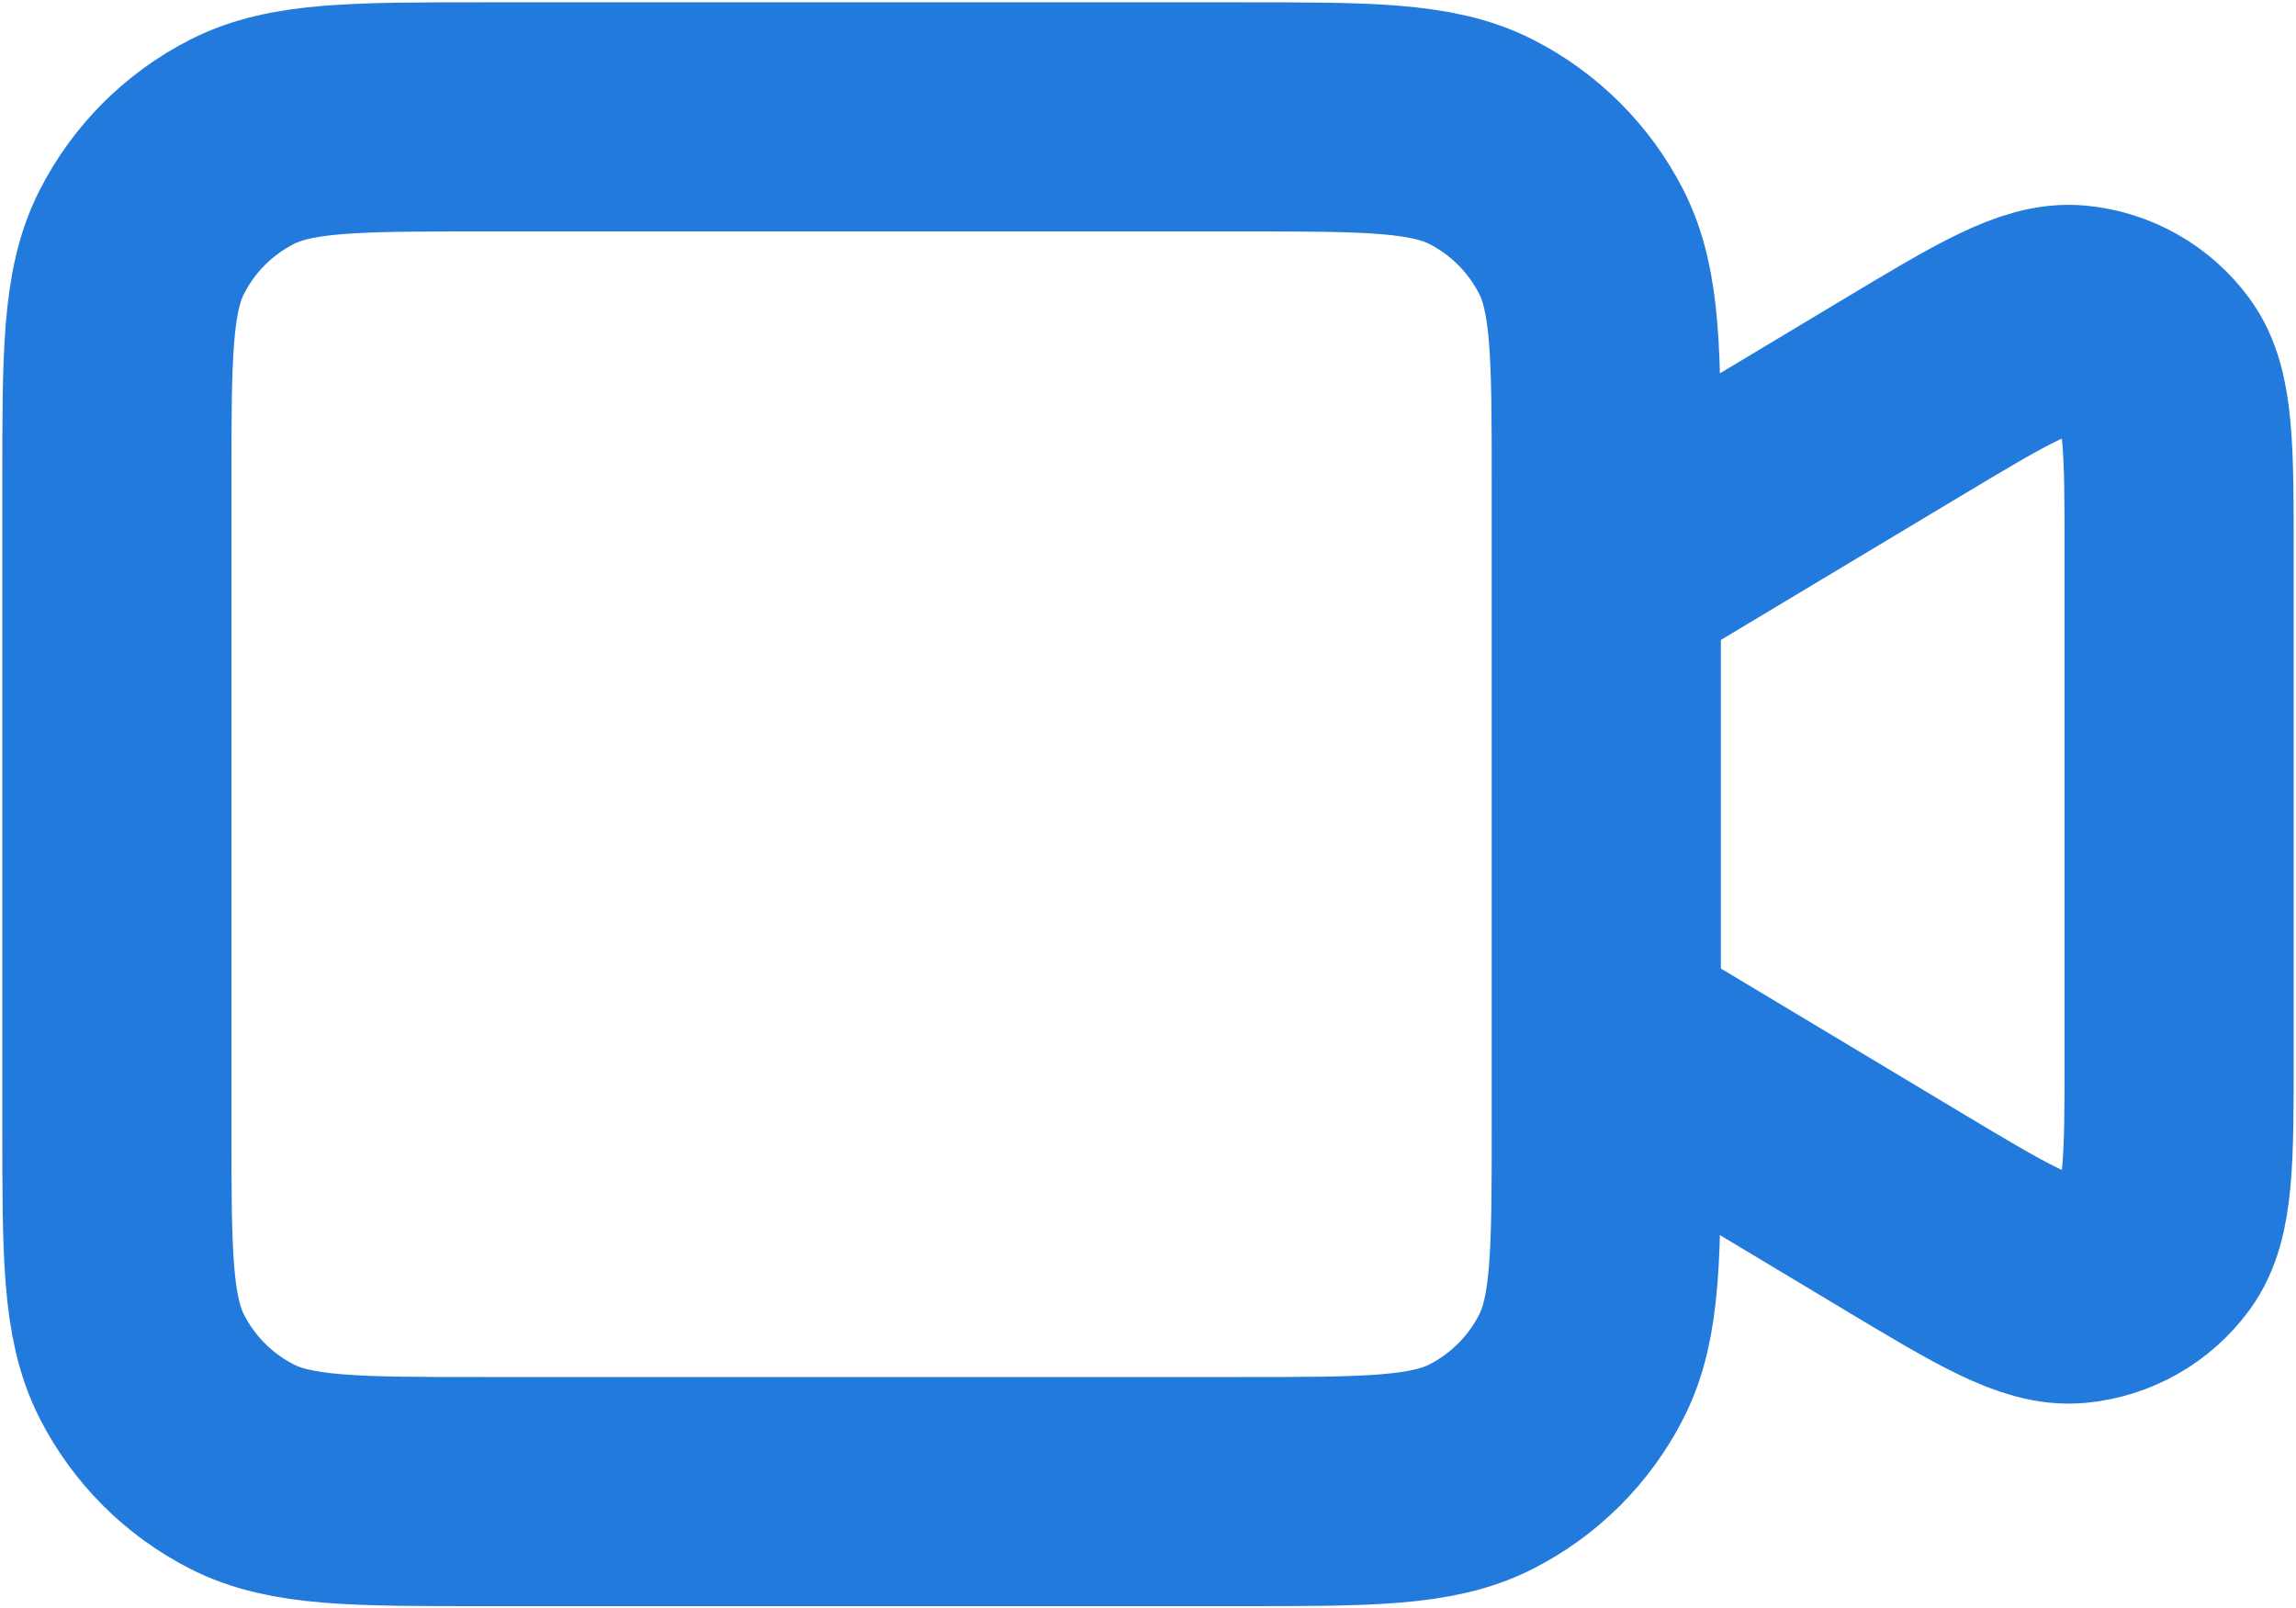 <?xml version="1.0" encoding="UTF-8"?> <svg xmlns="http://www.w3.org/2000/svg" width="668" height="468" viewBox="0 0 668 468" fill="none"><path d="M467.333 167.333L553.227 115.797C579.663 99.934 592.883 92.003 603.76 93.017C613.243 93.901 621.897 98.8 627.533 106.478C634 115.283 634 130.698 634 161.53V306.47C634 337.3 634 352.717 627.533 361.523C621.897 369.2 613.243 374.1 603.76 374.983C592.883 375.997 579.663 368.067 553.227 352.203L467.333 300.667M140.667 434H360.667C398.003 434 416.673 434 430.933 426.733C443.477 420.343 453.677 410.143 460.067 397.6C467.333 383.34 467.333 364.67 467.333 327.333V140.667C467.333 103.33 467.333 84.661 460.067 70.401C453.677 57.856 443.477 47.658 430.933 41.266C416.673 34 398.003 34 360.667 34H140.667C103.33 34 84.661 34 70.401 41.266C57.856 47.658 47.658 57.856 41.266 70.401C34 84.661 34 103.33 34 140.667V327.333C34 364.67 34 383.34 41.266 397.6C47.658 410.143 57.856 420.343 70.401 426.733C84.661 434 103.33 434 140.667 434Z" stroke="#227ADD" stroke-width="66.667" stroke-linecap="round" stroke-linejoin="round"></path></svg> 